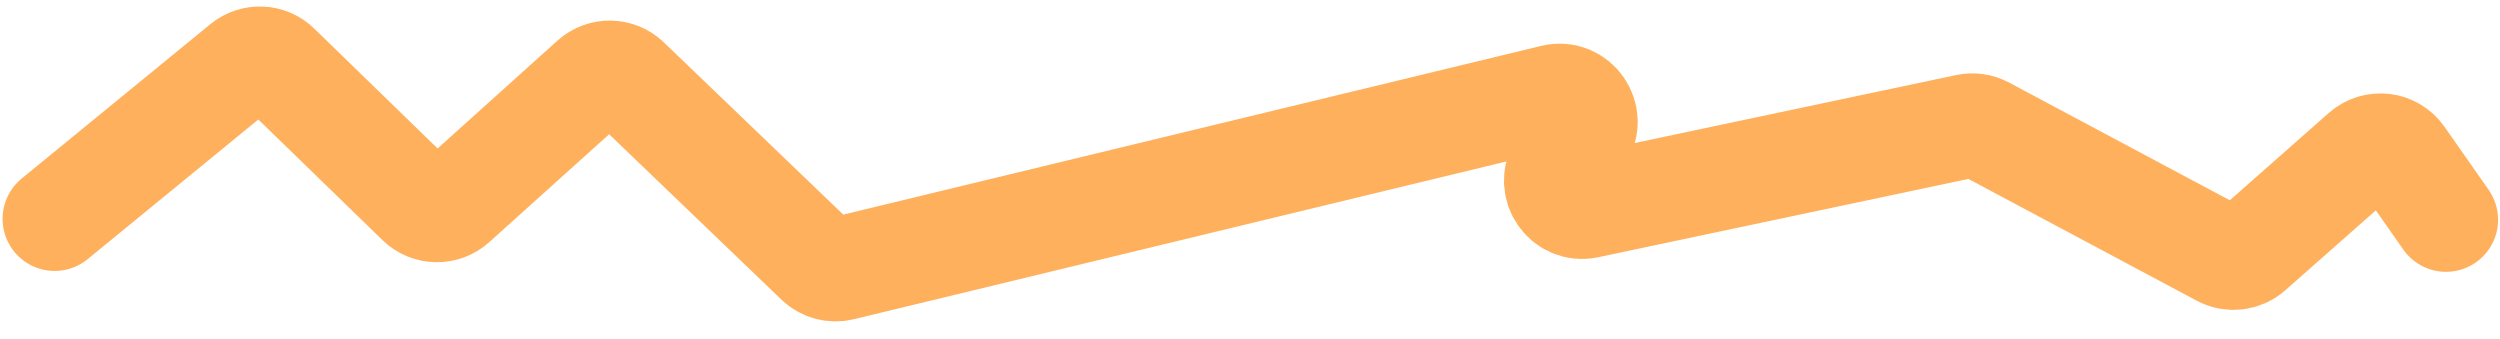 <svg width="96" height="13" viewBox="0 0 96 13" fill="none" xmlns="http://www.w3.org/2000/svg">
<path d="M2.099 8.404L9.344 2.476C9.738 2.154 10.31 2.178 10.674 2.533L16.082 7.787C16.46 8.153 17.057 8.165 17.448 7.813L22.744 3.047C23.133 2.696 23.727 2.706 24.105 3.068L31.392 10.063C31.638 10.3 31.988 10.394 32.319 10.314L46.987 6.768L59.65 3.707C60.541 3.491 61.228 4.489 60.709 5.245L59.932 6.375C59.42 7.119 60.079 8.107 60.963 7.92L75.529 4.839C75.759 4.79 75.999 4.824 76.207 4.935L85.296 9.782C85.664 9.978 86.115 9.926 86.428 9.65L90.748 5.838C91.196 5.443 91.887 5.525 92.229 6.014L93.926 8.438" stroke="#FFB05C" stroke-width="4" stroke-linecap="round"/>
</svg>
